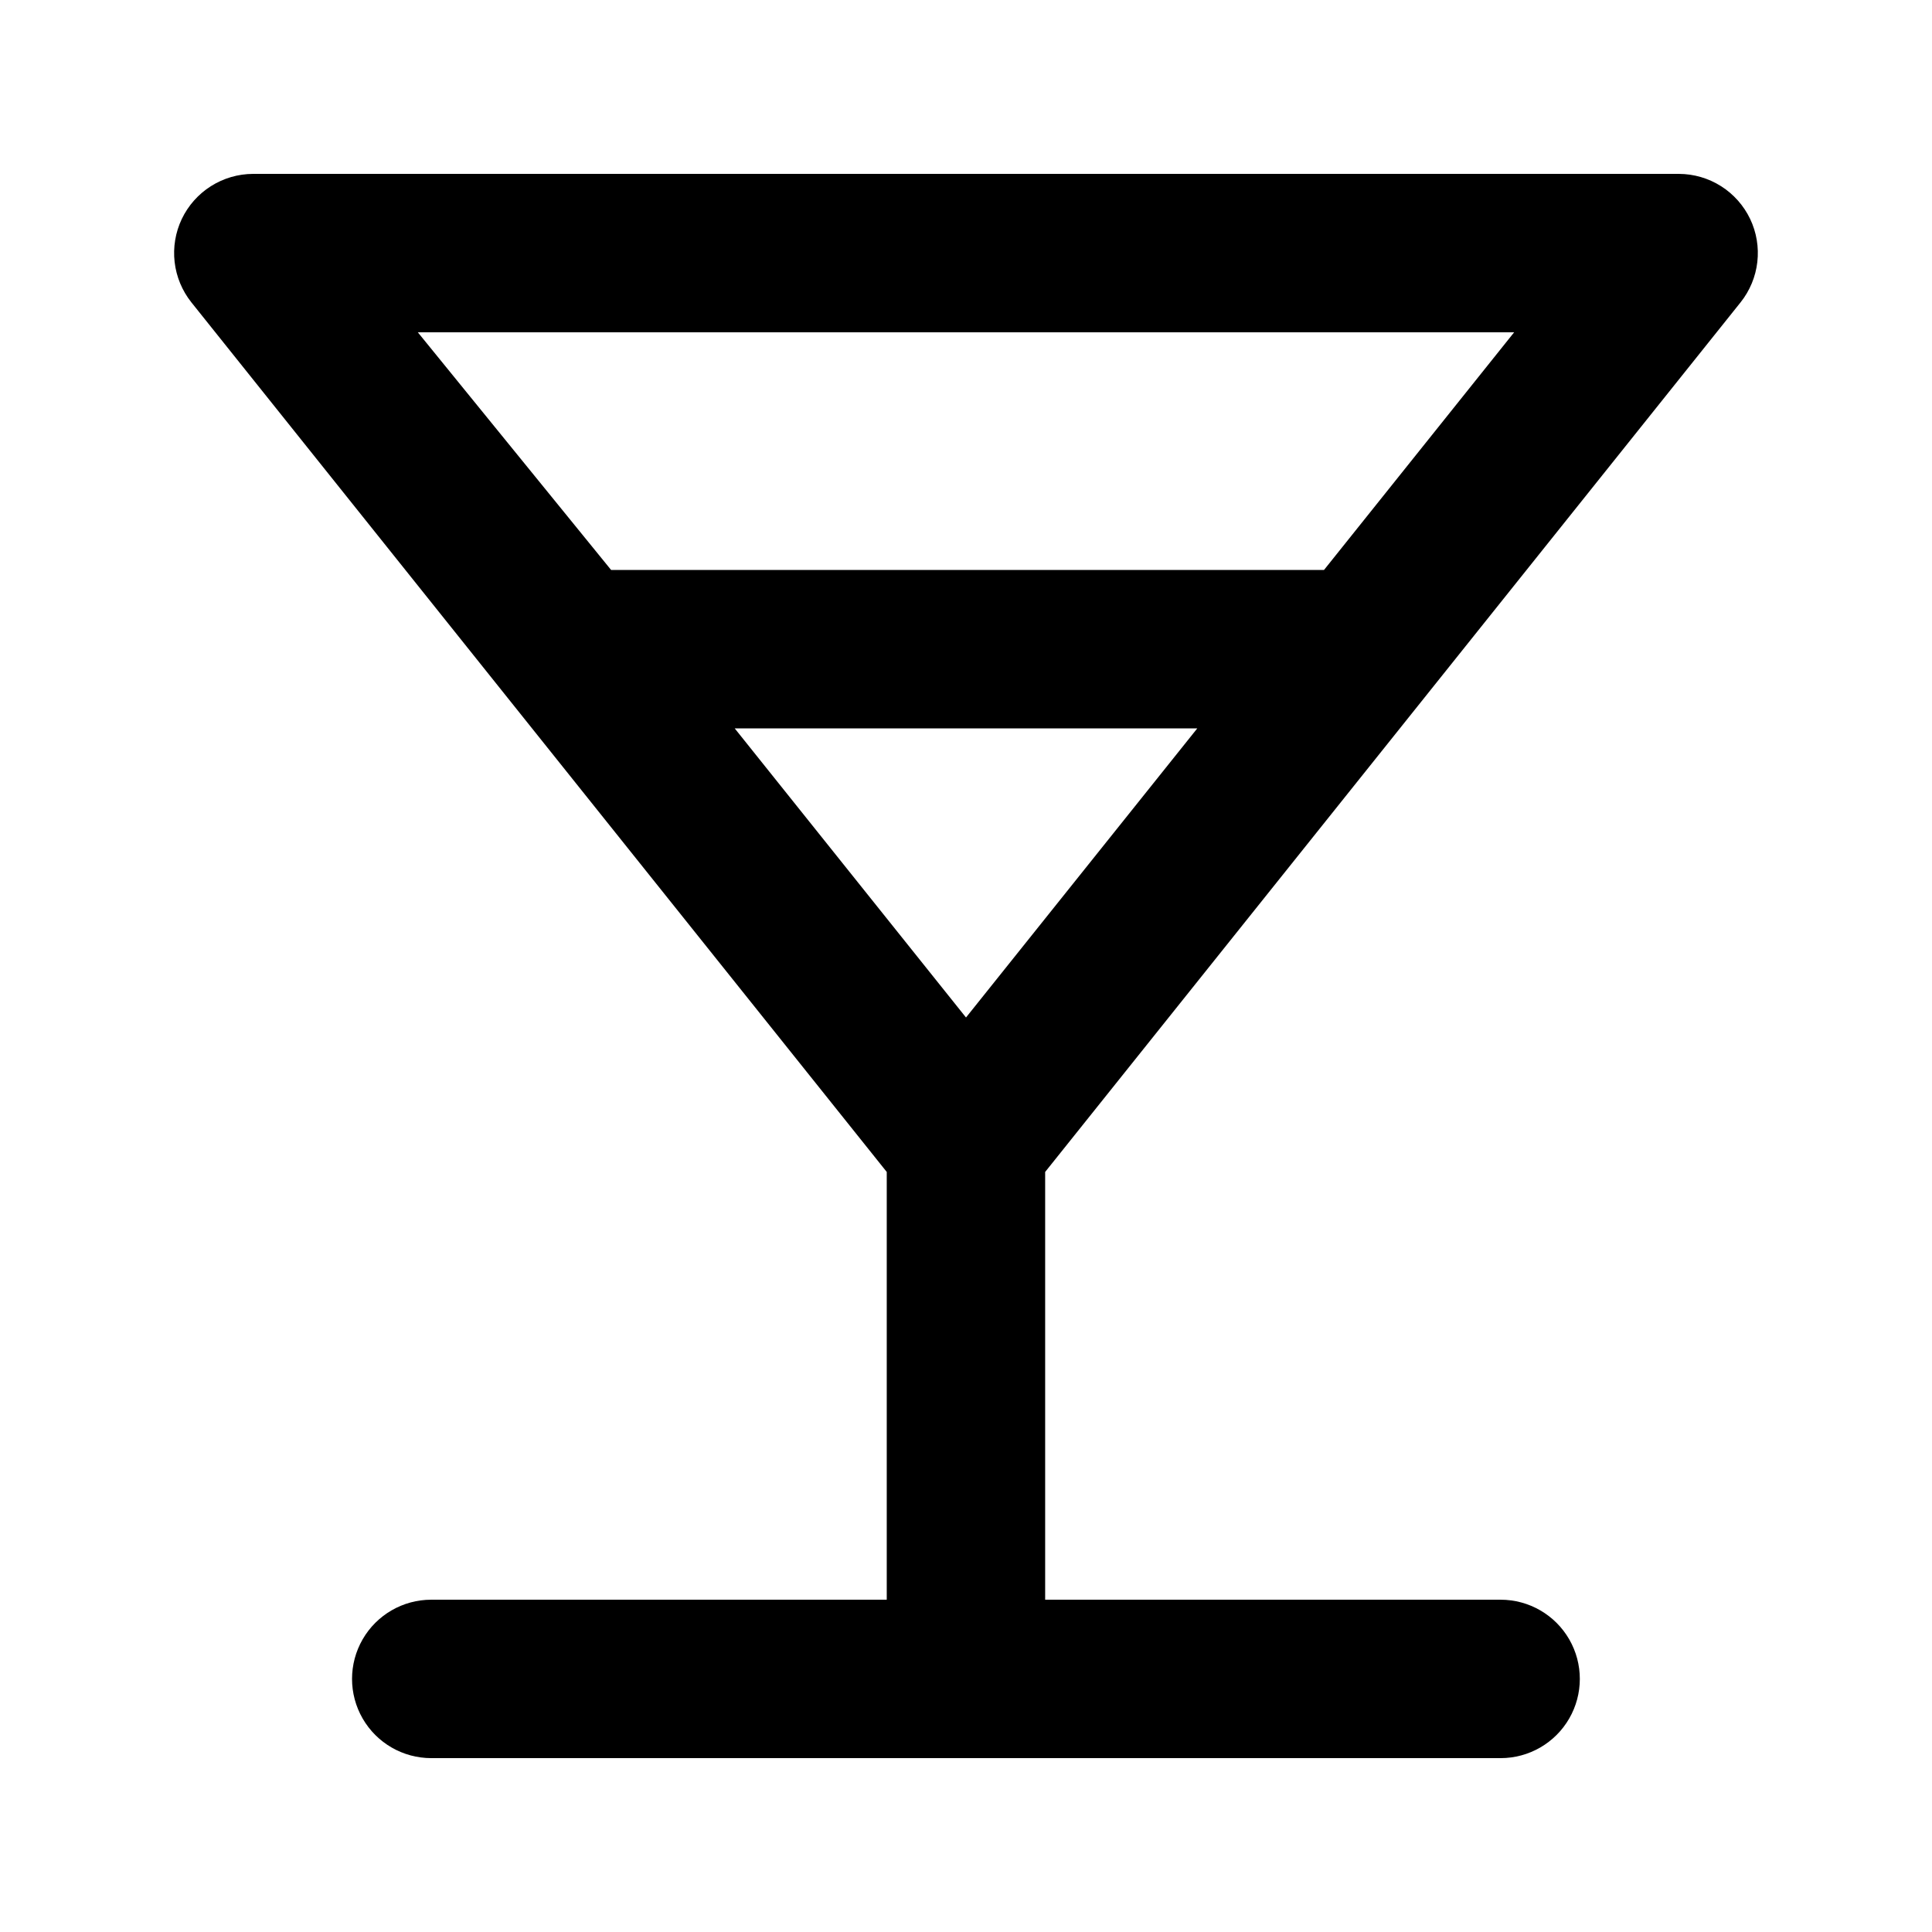 <?xml version="1.0" encoding="UTF-8"?>
<!-- Uploaded to: SVG Repo, www.svgrepo.com, Generator: SVG Repo Mixer Tools -->
<svg fill="#000000" width="800px" height="800px" version="1.1" viewBox="144 144 512 512" xmlns="http://www.w3.org/2000/svg">
 <path d="m605.3 224.09c2.438-3.074 3.965-6.766 4.41-10.66 0.445-3.898-0.211-7.84-1.891-11.383-1.703-3.57-4.379-6.59-7.723-8.707-3.34-2.117-7.215-3.246-11.172-3.258h-377.86c-3.957 0.012-7.828 1.141-11.172 3.258-3.344 2.117-6.019 5.137-7.723 8.707-1.68 3.543-2.336 7.484-1.891 11.383 0.445 3.894 1.973 7.586 4.41 10.66l184.31 230.49v113.36h-120.71c-7.5 0-14.43 4.004-18.18 10.496-3.75 6.496-3.75 14.5 0 20.992 3.75 6.496 10.68 10.496 18.18 10.496h283.39c7.5 0 14.43-4 18.18-10.496 3.75-6.492 3.75-14.496 0-20.992-3.75-6.492-10.68-10.496-18.18-10.496h-120.7v-113.36zm-350.57 7.977h290.53l-50.383 62.977h-188.93zm145.27 181.58-61.297-76.621h122.59z"/>
</svg>